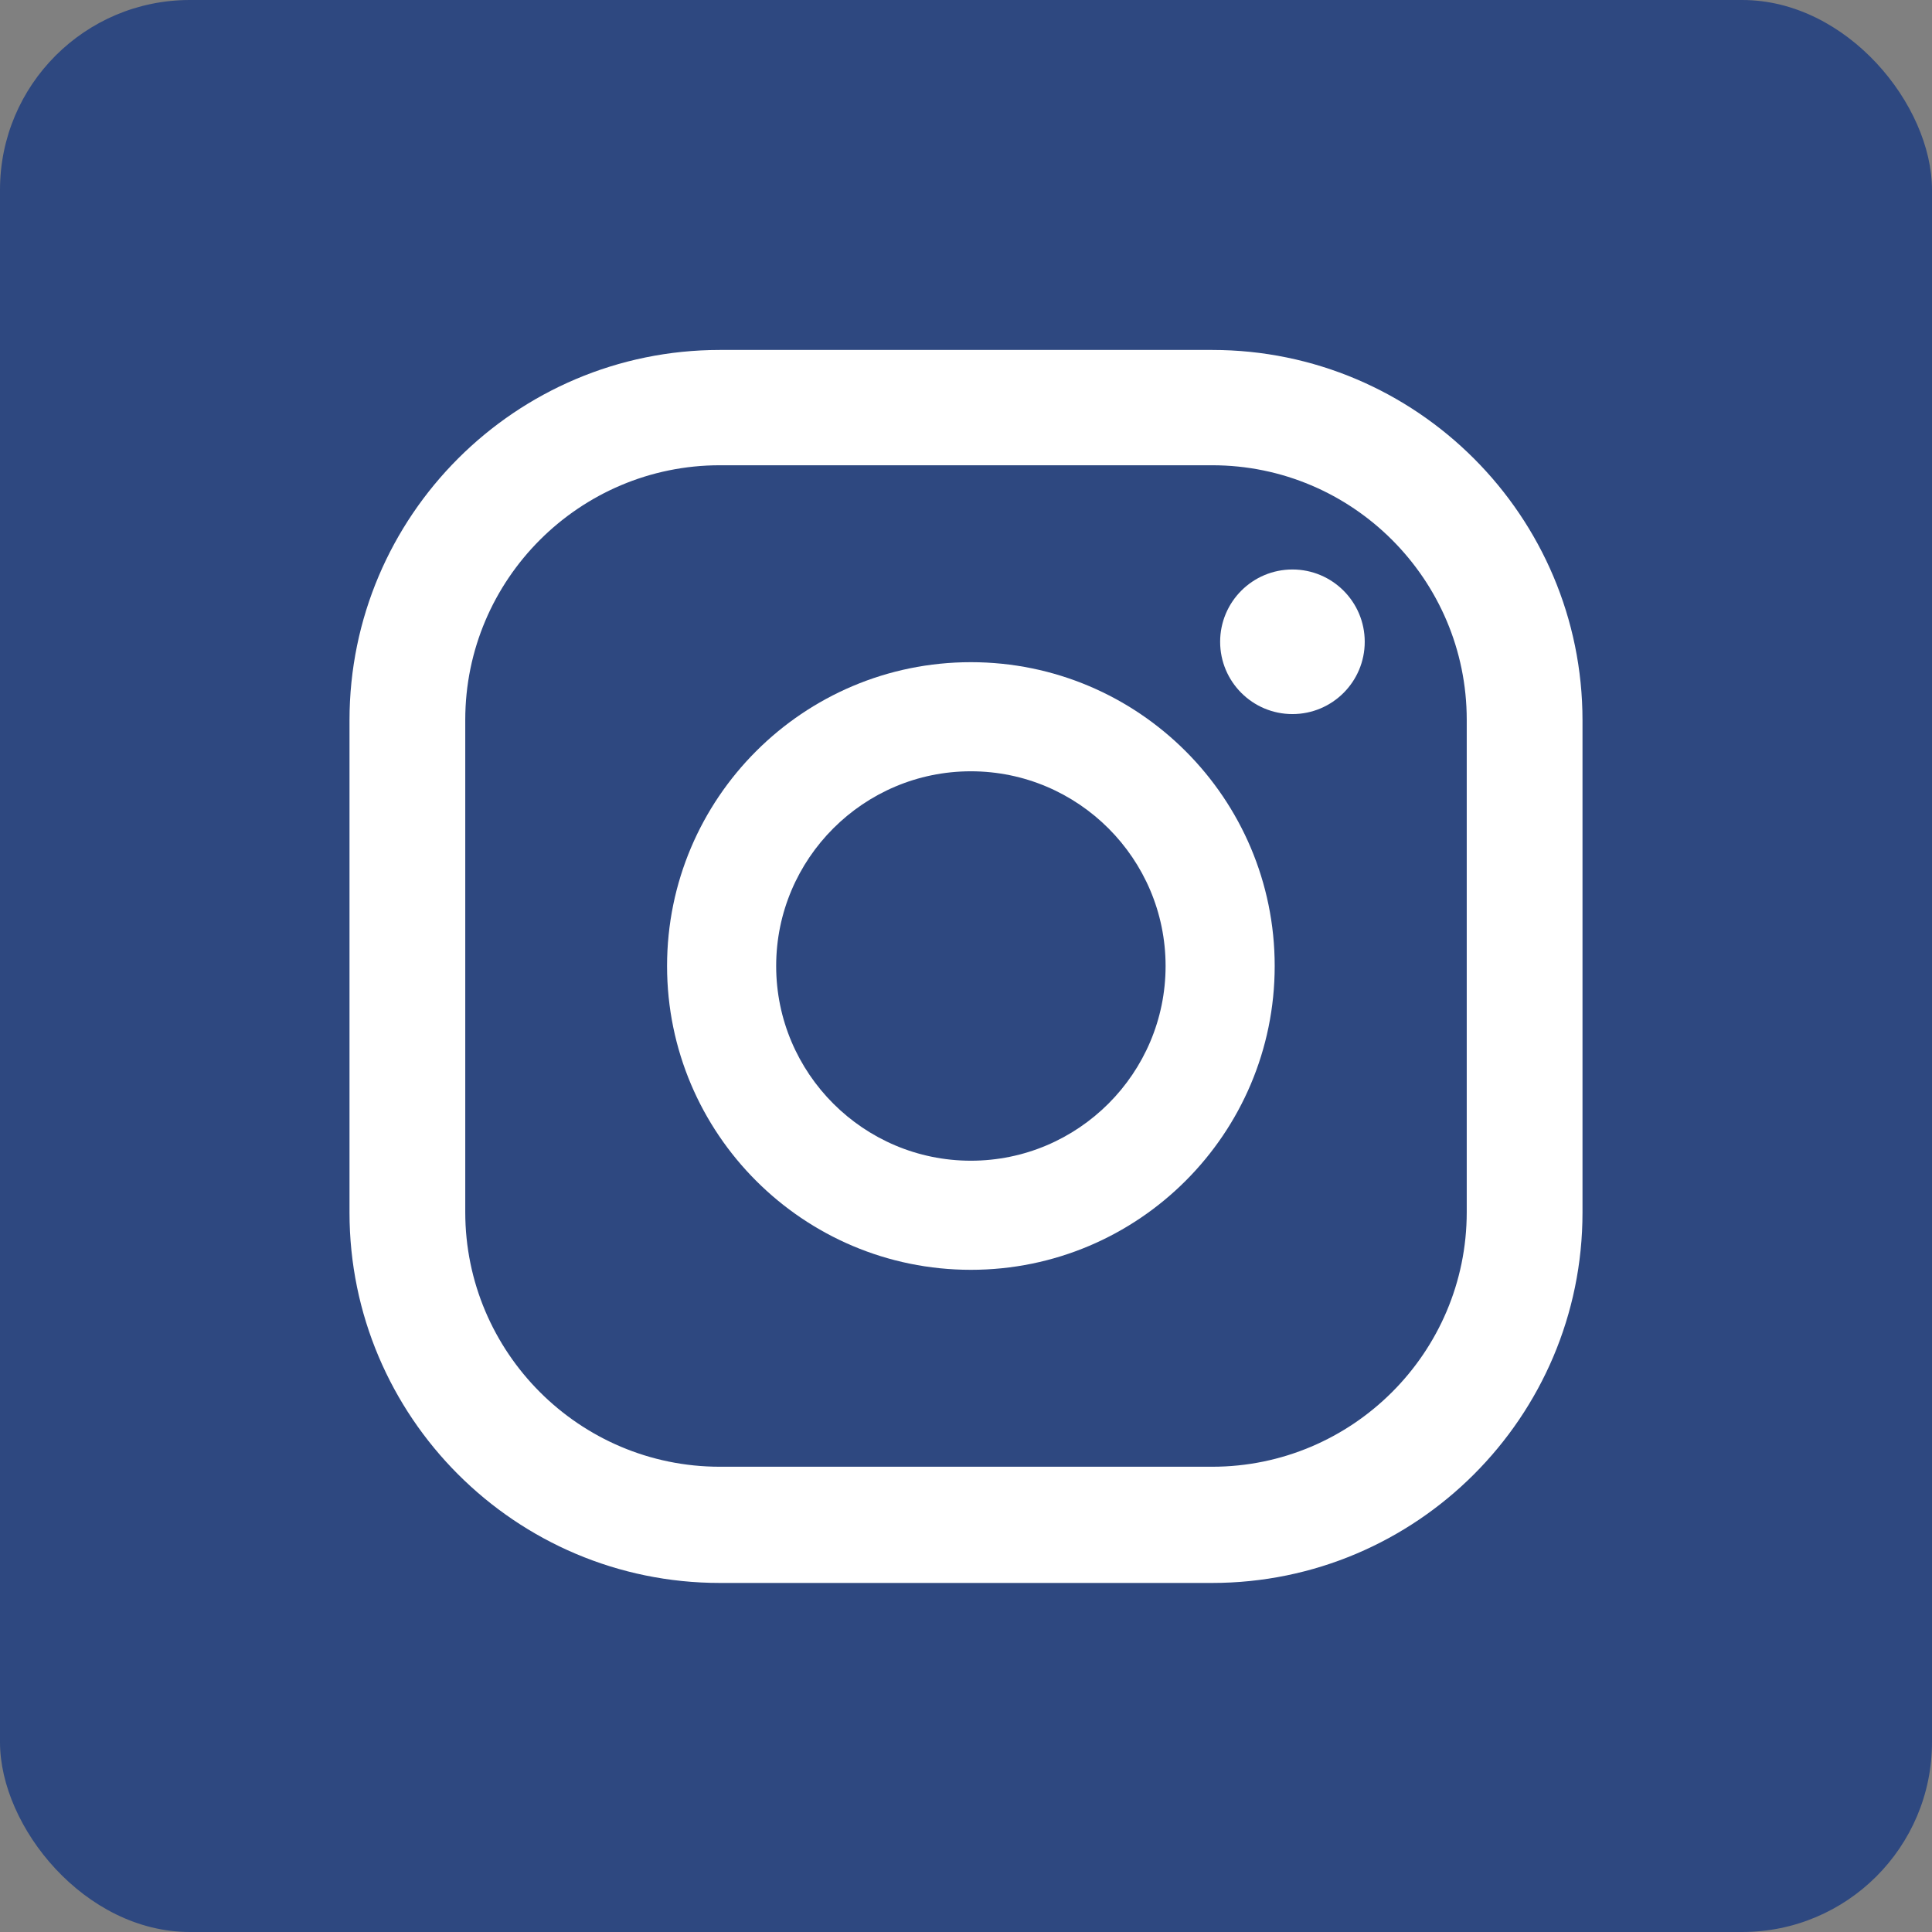 <?xml version="1.0" encoding="UTF-8"?>
<svg id="Capa_2" data-name="Capa 2" xmlns="http://www.w3.org/2000/svg" viewBox="0 0 43.56 43.56">
  <rect x="0" y="0" width="43.56" height="43.56" fill="#808080" stroke="none"/>
  <defs>
    <style>
      .cls-1 {
        fill: #fff;
      }

      .cls-2 {
        fill: #2e4880;
      }
    </style>
  </defs>
  <g id="Capa_1-2" data-name="Capa 1">
    <g>
      <rect class="cls-2" y="0" width="43.56" height="43.56" rx="4.28" ry="4.28"/>
      <g>
        <path class="cls-1" d="M29.14,12.84c-.9,0-1.63.73-1.63,1.63s.73,1.63,1.63,1.63,1.63-.73,1.63-1.63-.73-1.63-1.63-1.63Z"/>
        <path class="cls-1" d="M21.89,14.93c-3.78,0-6.85,3.07-6.85,6.85s3.07,6.85,6.85,6.85,6.85-3.07,6.85-6.85-3.07-6.85-6.85-6.85ZM21.89,26.17c-2.42,0-4.39-1.97-4.39-4.39s1.97-4.39,4.39-4.39,4.39,1.97,4.39,4.39-1.97,4.39-4.39,4.39Z"/>
        <path class="cls-1" d="M27.33,35.69h-11.1c-4.61,0-8.35-3.75-8.35-8.35v-11.1c0-4.61,3.75-8.35,8.35-8.35h11.1c4.61,0,8.35,3.75,8.35,8.35v11.1c0,4.61-3.75,8.35-8.35,8.35ZM16.23,10.49c-3.16,0-5.74,2.57-5.74,5.74v11.1c0,3.16,2.57,5.74,5.74,5.74h11.1c3.16,0,5.74-2.57,5.74-5.74v-11.1c0-3.16-2.57-5.74-5.74-5.74h-11.1Z"/>
      </g>
    </g>
  </g>
</svg>